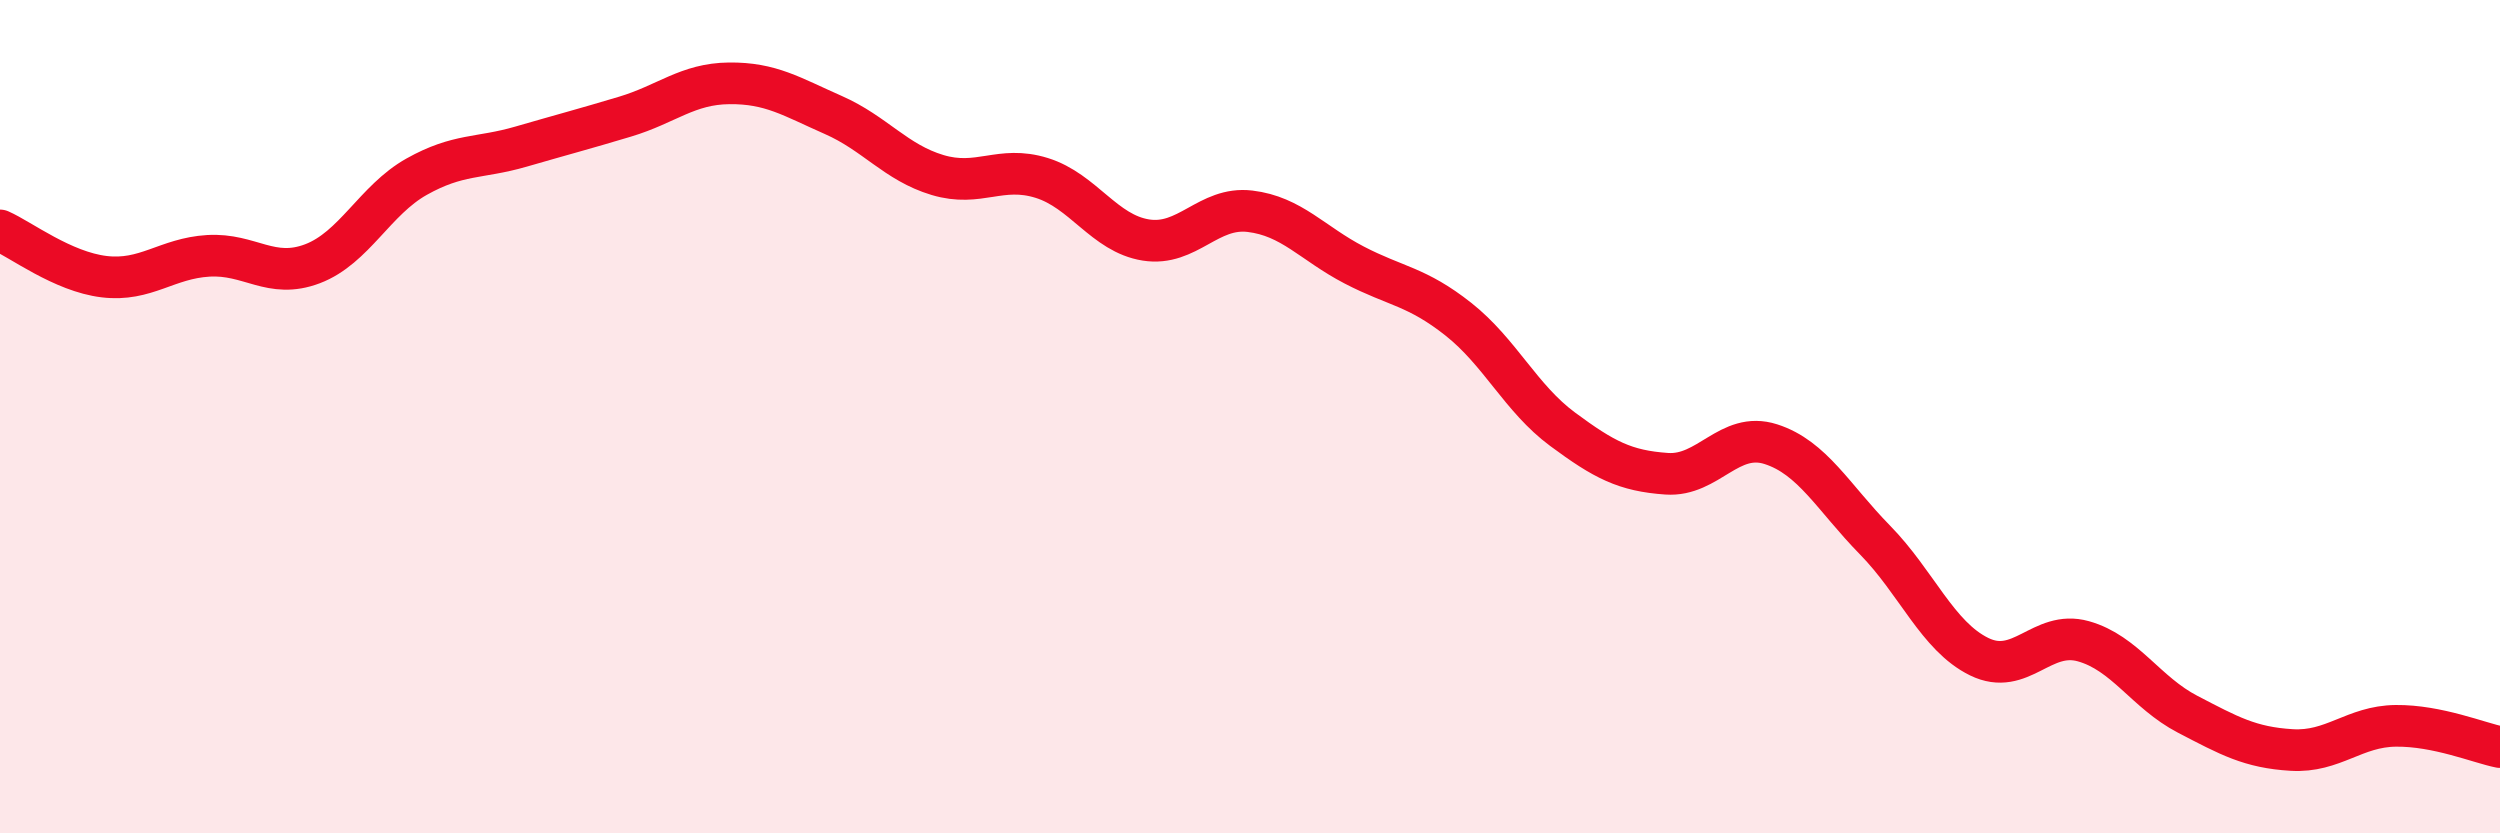 
    <svg width="60" height="20" viewBox="0 0 60 20" xmlns="http://www.w3.org/2000/svg">
      <path
        d="M 0,5.53 C 0.5,5.75 1.5,6.52 2.5,6.64 C 3.5,6.76 4,6.2 5,6.14 C 6,6.08 6.5,6.71 7.5,6.33 C 8.5,5.95 9,4.8 10,4.24 C 11,3.68 11.5,3.81 12.5,3.52 C 13.5,3.23 14,3.1 15,2.8 C 16,2.5 16.5,2.01 17.5,2 C 18.5,1.99 19,2.32 20,2.76 C 21,3.2 21.5,3.9 22.5,4.2 C 23.5,4.5 24,3.96 25,4.27 C 26,4.58 26.5,5.6 27.5,5.76 C 28.5,5.92 29,4.95 30,5.07 C 31,5.19 31.5,5.84 32.5,6.36 C 33.5,6.88 34,6.87 35,7.66 C 36,8.45 36.5,9.56 37.5,10.3 C 38.5,11.04 39,11.3 40,11.37 C 41,11.44 41.5,10.34 42.5,10.66 C 43.5,10.98 44,11.94 45,12.96 C 46,13.98 46.5,15.27 47.5,15.76 C 48.5,16.25 49,15.11 50,15.39 C 51,15.67 51.5,16.62 52.5,17.14 C 53.5,17.66 54,17.94 55,18 C 56,18.06 56.5,17.43 57.5,17.42 C 58.5,17.41 59.5,17.83 60,17.93L60 20L0 20Z"
        fill="#EB0A25"
        opacity="0.1"
        stroke-linecap="round"
        stroke-linejoin="round"
      />
      <path
        d="M 0,5.53 C 0.5,5.75 1.5,6.52 2.5,6.64 C 3.5,6.76 4,6.2 5,6.14 C 6,6.08 6.5,6.71 7.5,6.33 C 8.5,5.95 9,4.8 10,4.24 C 11,3.68 11.5,3.81 12.5,3.52 C 13.5,3.23 14,3.1 15,2.8 C 16,2.5 16.5,2.01 17.5,2 C 18.5,1.99 19,2.32 20,2.76 C 21,3.2 21.5,3.9 22.5,4.2 C 23.5,4.5 24,3.96 25,4.27 C 26,4.58 26.5,5.6 27.5,5.76 C 28.5,5.92 29,4.95 30,5.07 C 31,5.19 31.5,5.84 32.5,6.36 C 33.5,6.88 34,6.87 35,7.66 C 36,8.45 36.5,9.56 37.5,10.3 C 38.5,11.04 39,11.3 40,11.37 C 41,11.44 41.5,10.34 42.5,10.66 C 43.5,10.98 44,11.94 45,12.96 C 46,13.98 46.5,15.27 47.5,15.76 C 48.5,16.25 49,15.11 50,15.39 C 51,15.67 51.5,16.62 52.5,17.14 C 53.5,17.66 54,17.94 55,18 C 56,18.06 56.5,17.43 57.5,17.42 C 58.5,17.41 59.5,17.83 60,17.93"
        stroke="#EB0A25"
        stroke-width="1"
        fill="none"
        stroke-linecap="round"
        stroke-linejoin="round"
      />
    </svg>
  